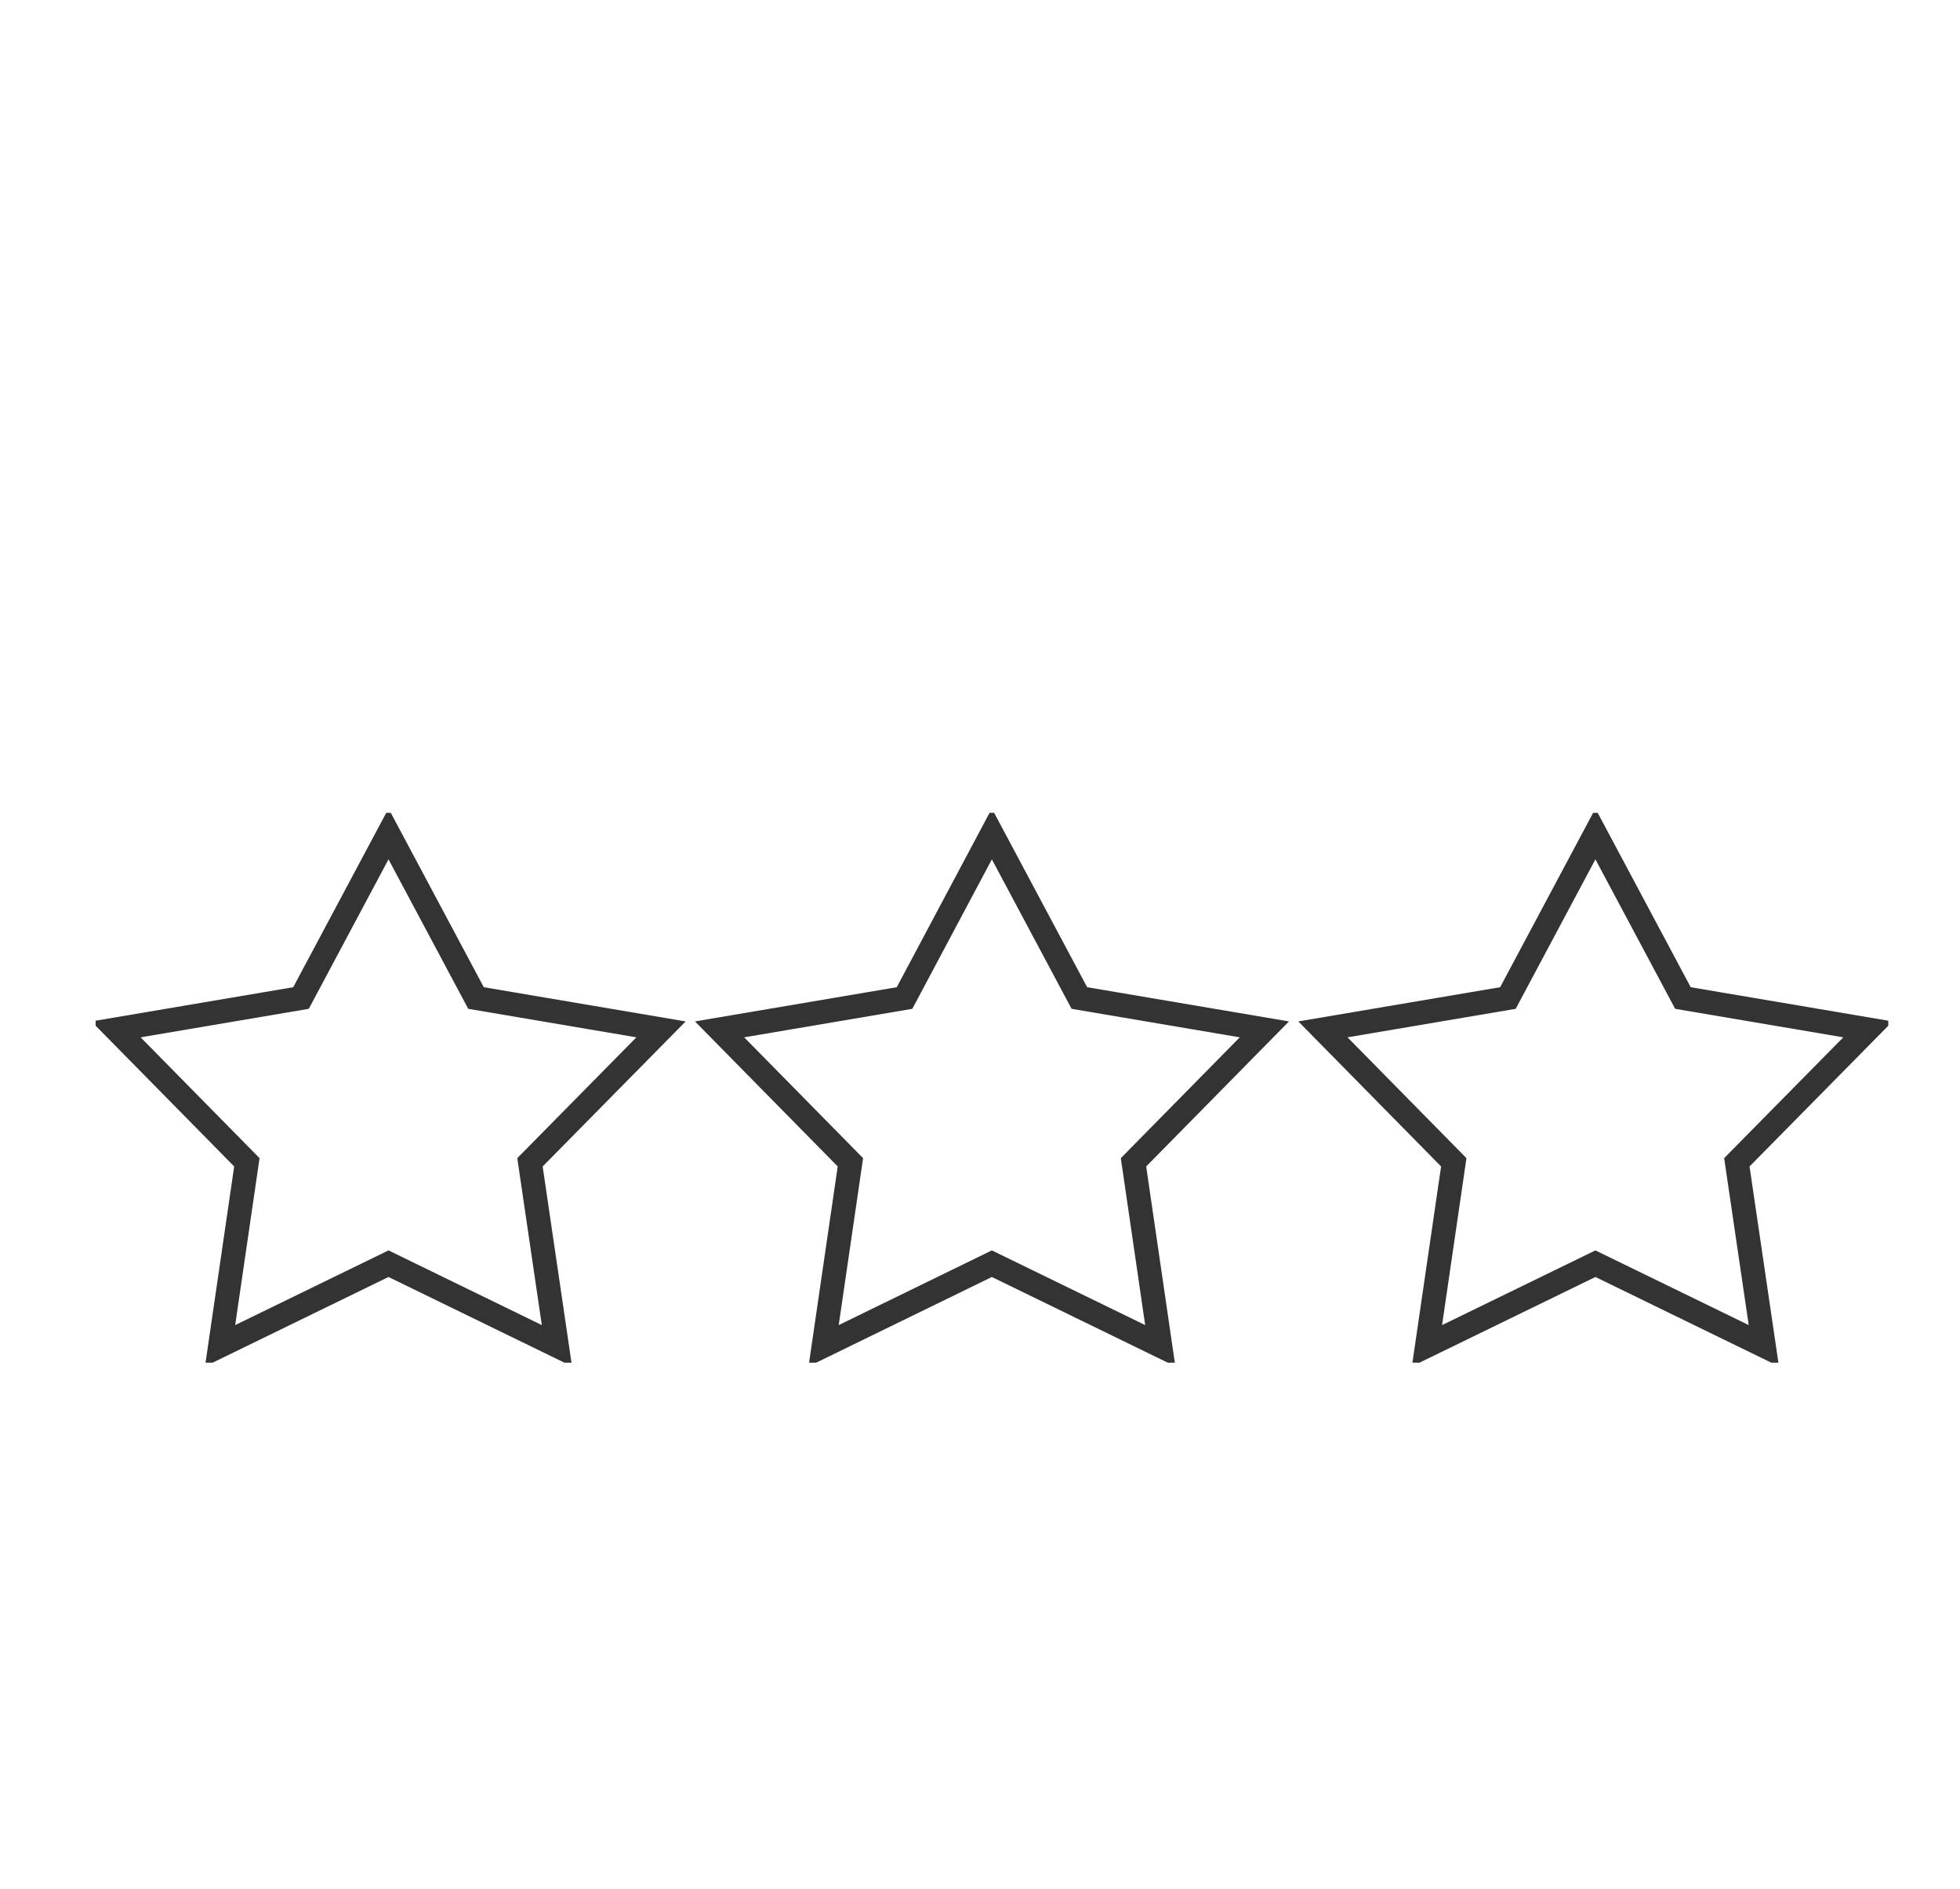 <svg width="82" height="79" viewBox="0 0 82 79" fill="none" xmlns="http://www.w3.org/2000/svg">
<g clip-path="url(#clip0_2321_4222)">
<path d="M16.254 34.883L19.915 41.746L27.655 43.058L22.172 48.618L23.3 56.291L16.254 52.859L9.208 56.291L10.328 48.618L4.854 43.058L12.593 41.746L16.254 34.883Z" stroke="#333333" stroke-miterlimit="10" stroke-linecap="round"/>
<path d="M41.496 34.883L45.157 41.746L52.897 43.058L47.422 48.618L48.542 56.291L41.496 52.859L34.458 56.291L35.578 48.618L30.104 43.058L37.843 41.746L41.496 34.883Z" stroke="#333333" stroke-miterlimit="10" stroke-linecap="round"/>
<path d="M66.747 34.883L70.408 41.746L78.147 43.058L72.664 48.618L73.793 56.291L66.747 52.859L59.7 56.291L60.821 48.618L55.346 43.058L63.086 41.746L66.747 34.883Z" stroke="#333333" stroke-miterlimit="10" stroke-linecap="round"/>
</g>
<defs>
<clipPath id="clip0_2321_4222">
<rect width="75" height="23" fill="white" transform="translate(4 34)"/>
</clipPath>
</defs>
</svg>
